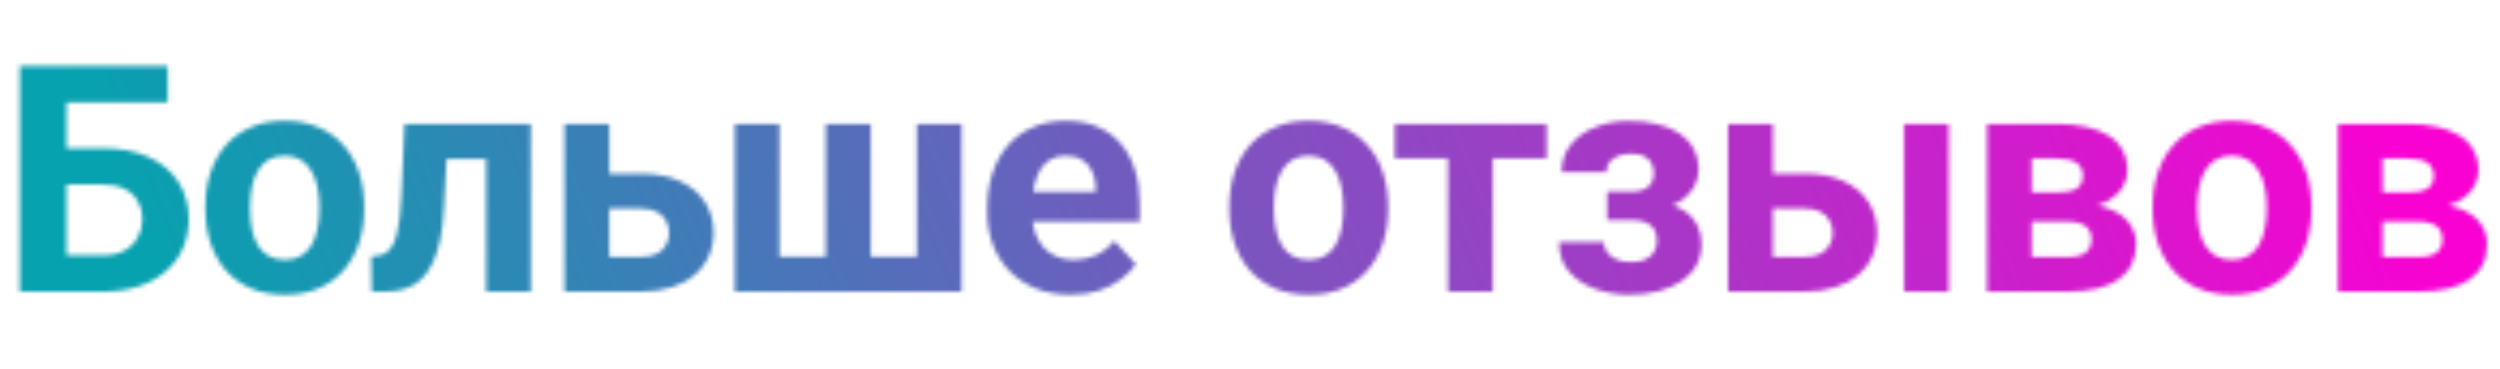 <?xml version="1.0" encoding="UTF-8"?> <svg xmlns="http://www.w3.org/2000/svg" width="583" height="86" viewBox="0 0 583 86" fill="none"> <mask id="mask0_1340_19" style="mask-type:alpha" maskUnits="userSpaceOnUse" x="4" y="15" width="576" height="54"> <path d="M39.096 15.391V23.882H15.429V68H4.625V15.391H39.096ZM11.707 34.577H23.992C28.135 34.577 31.701 35.264 34.688 36.637C37.675 38.01 39.975 39.937 41.589 42.418C43.203 44.899 44.01 47.79 44.01 51.09C44.01 53.595 43.552 55.883 42.637 57.955C41.721 60.003 40.384 61.785 38.626 63.303C36.892 64.796 34.796 65.953 32.339 66.772C29.882 67.591 27.1 68 23.992 68H4.625V15.391H15.501V59.545H23.992C26.064 59.545 27.774 59.16 29.123 58.389C30.472 57.618 31.484 56.594 32.158 55.317C32.857 54.017 33.206 52.583 33.206 51.018C33.206 49.524 32.857 48.175 32.158 46.971C31.484 45.742 30.472 44.779 29.123 44.08C27.774 43.382 26.064 43.032 23.992 43.032H11.707V34.577ZM47.891 48.85V48.091C47.891 45.224 48.301 42.587 49.12 40.178C49.939 37.745 51.131 35.637 52.697 33.855C54.263 32.072 56.19 30.687 58.478 29.699C60.767 28.688 63.392 28.182 66.355 28.182C69.318 28.182 71.956 28.688 74.268 29.699C76.581 30.687 78.52 32.072 80.086 33.855C81.675 35.637 82.88 37.745 83.699 40.178C84.518 42.587 84.927 45.224 84.927 48.091V48.85C84.927 51.692 84.518 54.33 83.699 56.763C82.88 59.172 81.675 61.279 80.086 63.086C78.52 64.868 76.593 66.254 74.304 67.241C72.016 68.229 69.39 68.723 66.427 68.723C63.465 68.723 60.827 68.229 58.514 67.241C56.226 66.254 54.287 64.868 52.697 63.086C51.131 61.279 49.939 59.172 49.12 56.763C48.301 54.33 47.891 51.692 47.891 48.85ZM58.297 48.091V48.85C58.297 50.488 58.442 52.017 58.731 53.438C59.02 54.86 59.478 56.112 60.104 57.196C60.755 58.256 61.598 59.087 62.633 59.69C63.669 60.292 64.934 60.593 66.427 60.593C67.873 60.593 69.113 60.292 70.149 59.69C71.185 59.087 72.016 58.256 72.642 57.196C73.269 56.112 73.726 54.86 74.015 53.438C74.329 52.017 74.485 50.488 74.485 48.85V48.091C74.485 46.501 74.329 45.008 74.015 43.61C73.726 42.189 73.257 40.937 72.606 39.852C71.98 38.745 71.149 37.877 70.113 37.251C69.077 36.625 67.825 36.312 66.355 36.312C64.886 36.312 63.633 36.625 62.597 37.251C61.586 37.877 60.755 38.745 60.104 39.852C59.478 40.937 59.02 42.189 58.731 43.61C58.442 45.008 58.297 46.501 58.297 48.091ZM116.161 28.904V37.07H96.939V28.904H116.161ZM123.786 28.904V68H113.379V28.904H123.786ZM94.337 28.904H104.563L103.515 48.633C103.37 51.451 103.069 53.932 102.612 56.076C102.154 58.22 101.54 60.051 100.769 61.568C100.022 63.086 99.119 64.326 98.059 65.29C97.023 66.23 95.807 66.916 94.409 67.35C93.037 67.783 91.519 68 89.857 68H86.677L86.569 59.798L87.906 59.653C88.677 59.581 89.351 59.364 89.929 59.003C90.531 58.617 91.037 58.075 91.447 57.377C91.88 56.654 92.242 55.751 92.531 54.667C92.82 53.559 93.049 52.258 93.217 50.765C93.41 49.271 93.542 47.549 93.615 45.598L94.337 28.904ZM138.146 40.503H149.491C153.056 40.503 156.092 41.093 158.597 42.273C161.126 43.43 163.053 45.044 164.378 47.115C165.727 49.187 166.401 51.584 166.401 54.306C166.401 56.281 166.016 58.112 165.245 59.798C164.498 61.46 163.402 62.905 161.957 64.134C160.512 65.362 158.741 66.314 156.646 66.988C154.55 67.663 152.165 68 149.491 68H131.642V28.904H142.084V59.906H149.491C151.057 59.906 152.31 59.653 153.249 59.148C154.213 58.617 154.911 57.931 155.345 57.088C155.802 56.245 156.031 55.329 156.031 54.342C156.031 53.306 155.802 52.367 155.345 51.523C154.911 50.656 154.213 49.958 153.249 49.428C152.31 48.898 151.057 48.633 149.491 48.633H138.146V40.503ZM171.367 28.904H181.773V59.87H192.577V28.904H203.055V59.87H213.823V28.904H224.229V68H171.367V28.904ZM249.718 68.723C246.683 68.723 243.961 68.241 241.552 67.277C239.143 66.29 237.096 64.929 235.41 63.194C233.747 61.46 232.471 59.449 231.58 57.16C230.688 54.848 230.243 52.391 230.243 49.789V48.344C230.243 45.381 230.664 42.671 231.507 40.214C232.35 37.757 233.555 35.625 235.121 33.818C236.71 32.012 238.637 30.627 240.902 29.663C243.166 28.675 245.72 28.182 248.562 28.182C251.332 28.182 253.789 28.639 255.933 29.555C258.077 30.47 259.872 31.771 261.317 33.457C262.786 35.143 263.894 37.167 264.641 39.527C265.388 41.864 265.761 44.465 265.761 47.332V51.668H234.687V44.73H255.536V43.935C255.536 42.49 255.271 41.202 254.741 40.069C254.235 38.913 253.464 37.998 252.428 37.323C251.392 36.649 250.067 36.312 248.454 36.312C247.081 36.312 245.9 36.613 244.913 37.215C243.925 37.817 243.118 38.66 242.492 39.744C241.889 40.828 241.432 42.105 241.119 43.574C240.83 45.02 240.685 46.609 240.685 48.344V49.789C240.685 51.355 240.902 52.8 241.335 54.125C241.793 55.45 242.431 56.594 243.25 57.558C244.094 58.521 245.105 59.268 246.286 59.798C247.49 60.328 248.851 60.593 250.369 60.593C252.247 60.593 253.994 60.231 255.608 59.509C257.246 58.762 258.655 57.642 259.835 56.148L264.894 61.641C264.075 62.821 262.955 63.953 261.534 65.037C260.136 66.121 258.45 67.012 256.475 67.711C254.5 68.385 252.247 68.723 249.718 68.723ZM286.677 48.85V48.091C286.677 45.224 287.086 42.587 287.905 40.178C288.724 37.745 289.916 35.637 291.482 33.855C293.048 32.072 294.975 30.687 297.263 29.699C299.552 28.688 302.178 28.182 305.14 28.182C308.103 28.182 310.741 28.688 313.054 29.699C315.366 30.687 317.305 32.072 318.871 33.855C320.461 35.637 321.665 37.745 322.484 40.178C323.303 42.587 323.713 45.224 323.713 48.091V48.85C323.713 51.692 323.303 54.33 322.484 56.763C321.665 59.172 320.461 61.279 318.871 63.086C317.305 64.868 315.378 66.254 313.09 67.241C310.801 68.229 308.176 68.723 305.213 68.723C302.25 68.723 299.612 68.229 297.3 67.241C295.011 66.254 293.072 64.868 291.482 63.086C289.916 61.279 288.724 59.172 287.905 56.763C287.086 54.33 286.677 51.692 286.677 48.85ZM297.083 48.091V48.85C297.083 50.488 297.227 52.017 297.516 53.438C297.805 54.86 298.263 56.112 298.889 57.196C299.54 58.256 300.383 59.087 301.419 59.69C302.455 60.292 303.719 60.593 305.213 60.593C306.658 60.593 307.899 60.292 308.934 59.69C309.97 59.087 310.801 58.256 311.428 57.196C312.054 56.112 312.512 54.86 312.801 53.438C313.114 52.017 313.27 50.488 313.27 48.85V48.091C313.27 46.501 313.114 45.008 312.801 43.61C312.512 42.189 312.042 40.937 311.391 39.852C310.765 38.745 309.934 37.877 308.898 37.251C307.862 36.625 306.61 36.312 305.14 36.312C303.671 36.312 302.418 36.625 301.383 37.251C300.371 37.877 299.54 38.745 298.889 39.852C298.263 40.937 297.805 42.189 297.516 43.61C297.227 45.008 297.083 46.501 297.083 48.091ZM348.118 28.904V68H337.675V28.904H348.118ZM360.692 28.904V36.962H325.282V28.904H360.692ZM382.531 49.355H374.799V44.694H380.327C381.628 44.694 382.664 44.514 383.435 44.152C384.23 43.791 384.796 43.285 385.133 42.635C385.494 41.96 385.675 41.202 385.675 40.358C385.675 39.612 385.518 38.901 385.205 38.227C384.916 37.528 384.386 36.962 383.615 36.528C382.869 36.071 381.809 35.842 380.436 35.842C379.304 35.842 378.292 36.01 377.401 36.348C376.533 36.685 375.847 37.179 375.341 37.829C374.859 38.455 374.618 39.214 374.618 40.105H364.176C364.176 37.624 364.887 35.505 366.308 33.746C367.729 31.963 369.632 30.602 372.017 29.663C374.402 28.7 377.015 28.218 379.858 28.218C382.339 28.218 384.579 28.471 386.578 28.977C388.578 29.458 390.288 30.181 391.709 31.145C393.13 32.108 394.214 33.3 394.961 34.722C395.732 36.119 396.117 37.745 396.117 39.6C396.117 40.925 395.804 42.177 395.178 43.357C394.552 44.538 393.648 45.586 392.468 46.501C391.288 47.392 389.854 48.091 388.168 48.597C386.506 49.102 384.627 49.355 382.531 49.355ZM374.799 46.754H382.531C384.868 46.754 386.916 46.983 388.674 47.44C390.457 47.874 391.95 48.524 393.154 49.392C394.359 50.259 395.262 51.331 395.864 52.607C396.491 53.86 396.804 55.305 396.804 56.943C396.804 58.798 396.394 60.46 395.575 61.93C394.756 63.375 393.588 64.603 392.07 65.615C390.553 66.627 388.758 67.398 386.687 67.928C384.615 68.458 382.339 68.723 379.858 68.723C377.208 68.723 374.63 68.289 372.125 67.422C369.62 66.555 367.56 65.218 365.946 63.411C364.357 61.605 363.562 59.28 363.562 56.438H374.004C374.004 57.257 374.245 58.027 374.727 58.75C375.209 59.473 375.931 60.051 376.895 60.484C377.858 60.894 379.051 61.099 380.472 61.099C381.893 61.099 383.037 60.87 383.904 60.412C384.772 59.954 385.398 59.352 385.783 58.605C386.193 57.835 386.398 57.04 386.398 56.221C386.398 55.065 386.169 54.125 385.711 53.402C385.278 52.68 384.603 52.15 383.688 51.812C382.796 51.475 381.676 51.307 380.327 51.307H374.799V46.754ZM409.502 40.503H420.848C424.413 40.503 427.448 41.093 429.953 42.273C432.482 43.43 434.409 45.044 435.734 47.115C437.083 49.187 437.758 51.584 437.758 54.306C437.758 56.281 437.372 58.112 436.601 59.798C435.855 61.46 434.759 62.905 433.313 64.134C431.868 65.362 430.098 66.314 428.002 66.988C425.906 67.663 423.521 68 420.848 68H402.998V28.904H413.44V59.906H420.848C422.413 59.906 423.666 59.653 424.605 59.148C425.569 58.617 426.267 57.931 426.701 57.088C427.159 56.245 427.388 55.329 427.388 54.342C427.388 53.306 427.159 52.367 426.701 51.523C426.267 50.656 425.569 49.958 424.605 49.428C423.666 48.898 422.413 48.633 420.848 48.633H409.502V40.503ZM454.451 28.904V68H444.045V28.904H454.451ZM482.18 51.668H469.931L469.859 44.839H479.976C481.325 44.839 482.421 44.706 483.264 44.441C484.107 44.152 484.722 43.731 485.107 43.177C485.516 42.599 485.721 41.9 485.721 41.081C485.721 40.358 485.589 39.744 485.324 39.238C485.083 38.708 484.71 38.275 484.204 37.938C483.698 37.6 483.059 37.359 482.289 37.215C481.542 37.046 480.663 36.962 479.651 36.962H473.797V68H463.391V28.904H479.651C482.204 28.904 484.493 29.133 486.516 29.591C488.54 30.024 490.262 30.687 491.683 31.578C493.128 32.469 494.225 33.602 494.971 34.975C495.742 36.324 496.128 37.925 496.128 39.78C496.128 40.985 495.85 42.117 495.296 43.177C494.766 44.237 493.972 45.176 492.912 45.995C491.852 46.814 490.539 47.489 488.973 48.019C487.432 48.524 485.649 48.838 483.626 48.958L482.18 51.668ZM482.18 68H467.366L470.943 59.942H482.18C483.457 59.942 484.505 59.786 485.324 59.473C486.143 59.16 486.745 58.702 487.13 58.1C487.54 57.473 487.745 56.727 487.745 55.859C487.745 55.016 487.564 54.282 487.203 53.655C486.841 53.029 486.251 52.547 485.432 52.21C484.637 51.849 483.553 51.668 482.18 51.668H472.461L472.533 44.839H483.589L486.119 47.585C488.865 47.754 491.129 48.272 492.912 49.139C494.694 50.006 496.007 51.114 496.85 52.463C497.717 53.788 498.151 55.245 498.151 56.835C498.151 58.69 497.802 60.316 497.103 61.713C496.405 63.11 495.369 64.278 493.996 65.218C492.647 66.133 490.985 66.832 489.009 67.314C487.034 67.771 484.758 68 482.18 68ZM501.996 48.85V48.091C501.996 45.224 502.406 42.587 503.225 40.178C504.044 37.745 505.236 35.637 506.802 33.855C508.368 32.072 510.295 30.687 512.583 29.699C514.872 28.688 517.497 28.182 520.46 28.182C523.423 28.182 526.061 28.688 528.373 29.699C530.686 30.687 532.625 32.072 534.191 33.855C535.781 35.637 536.985 37.745 537.804 40.178C538.623 42.587 539.032 45.224 539.032 48.091V48.85C539.032 51.692 538.623 54.33 537.804 56.763C536.985 59.172 535.781 61.279 534.191 63.086C532.625 64.868 530.698 66.254 528.409 67.241C526.121 68.229 523.495 68.723 520.532 68.723C517.57 68.723 514.932 68.229 512.619 67.241C510.331 66.254 508.392 64.868 506.802 63.086C505.236 61.279 504.044 59.172 503.225 56.763C502.406 54.33 501.996 51.692 501.996 48.85ZM512.403 48.091V48.85C512.403 50.488 512.547 52.017 512.836 53.438C513.125 54.86 513.583 56.112 514.209 57.196C514.86 58.256 515.703 59.087 516.739 59.69C517.774 60.292 519.039 60.593 520.532 60.593C521.978 60.593 523.218 60.292 524.254 59.69C525.29 59.087 526.121 58.256 526.747 57.196C527.374 56.112 527.831 54.86 528.12 53.438C528.434 52.017 528.59 50.488 528.59 48.85V48.091C528.59 46.501 528.434 45.008 528.12 43.61C527.831 42.189 527.362 40.937 526.711 39.852C526.085 38.745 525.254 37.877 524.218 37.251C523.182 36.625 521.93 36.312 520.46 36.312C518.991 36.312 517.738 36.625 516.702 37.251C515.691 37.877 514.86 38.745 514.209 39.852C513.583 40.937 513.125 42.189 512.836 43.61C512.547 45.008 512.403 46.501 512.403 48.091ZM564.016 51.668H551.767L551.694 44.839H561.811C563.16 44.839 564.256 44.706 565.1 44.441C565.943 44.152 566.557 43.731 566.942 43.177C567.352 42.599 567.557 41.9 567.557 41.081C567.557 40.358 567.424 39.744 567.159 39.238C566.918 38.708 566.545 38.275 566.039 37.938C565.533 37.6 564.895 37.359 564.124 37.215C563.377 37.046 562.498 36.962 561.486 36.962H555.633V68H545.227V28.904H561.486C564.04 28.904 566.328 29.133 568.352 29.591C570.375 30.024 572.097 30.687 573.518 31.578C574.964 32.469 576.06 33.602 576.807 34.975C577.577 36.324 577.963 37.925 577.963 39.78C577.963 40.985 577.686 42.117 577.132 43.177C576.602 44.237 575.807 45.176 574.747 45.995C573.687 46.814 572.374 47.489 570.809 48.019C569.267 48.524 567.484 48.838 565.461 48.958L564.016 51.668ZM564.016 68H549.201L552.778 59.942H564.016C565.292 59.942 566.34 59.786 567.159 59.473C567.978 59.16 568.58 58.702 568.966 58.1C569.375 57.473 569.58 56.727 569.58 55.859C569.58 55.016 569.399 54.282 569.038 53.655C568.677 53.029 568.087 52.547 567.268 52.21C566.473 51.849 565.389 51.668 564.016 51.668H554.296L554.368 44.839H565.425L567.954 47.585C570.7 47.754 572.964 48.272 574.747 49.139C576.53 50.006 577.842 51.114 578.685 52.463C579.553 53.788 579.986 55.245 579.986 56.835C579.986 58.69 579.637 60.316 578.938 61.713C578.24 63.11 577.204 64.278 575.831 65.218C574.482 66.133 572.82 66.832 570.845 67.314C568.869 67.771 566.593 68 564.016 68Z" fill="black"></path> </mask> <g mask="url(#mask0_1340_19)"> <rect y="-2" width="583" height="88" fill="url(#paint0_linear_1340_19)"></rect> </g> <defs> <linearGradient id="paint0_linear_1340_19" x1="549.549" y1="6.941" x2="84.409" y2="190.217" gradientUnits="userSpaceOnUse"> <stop stop-color="#F901D2"></stop> <stop offset="1" stop-color="#06A2AF"></stop> </linearGradient> </defs> </svg> 